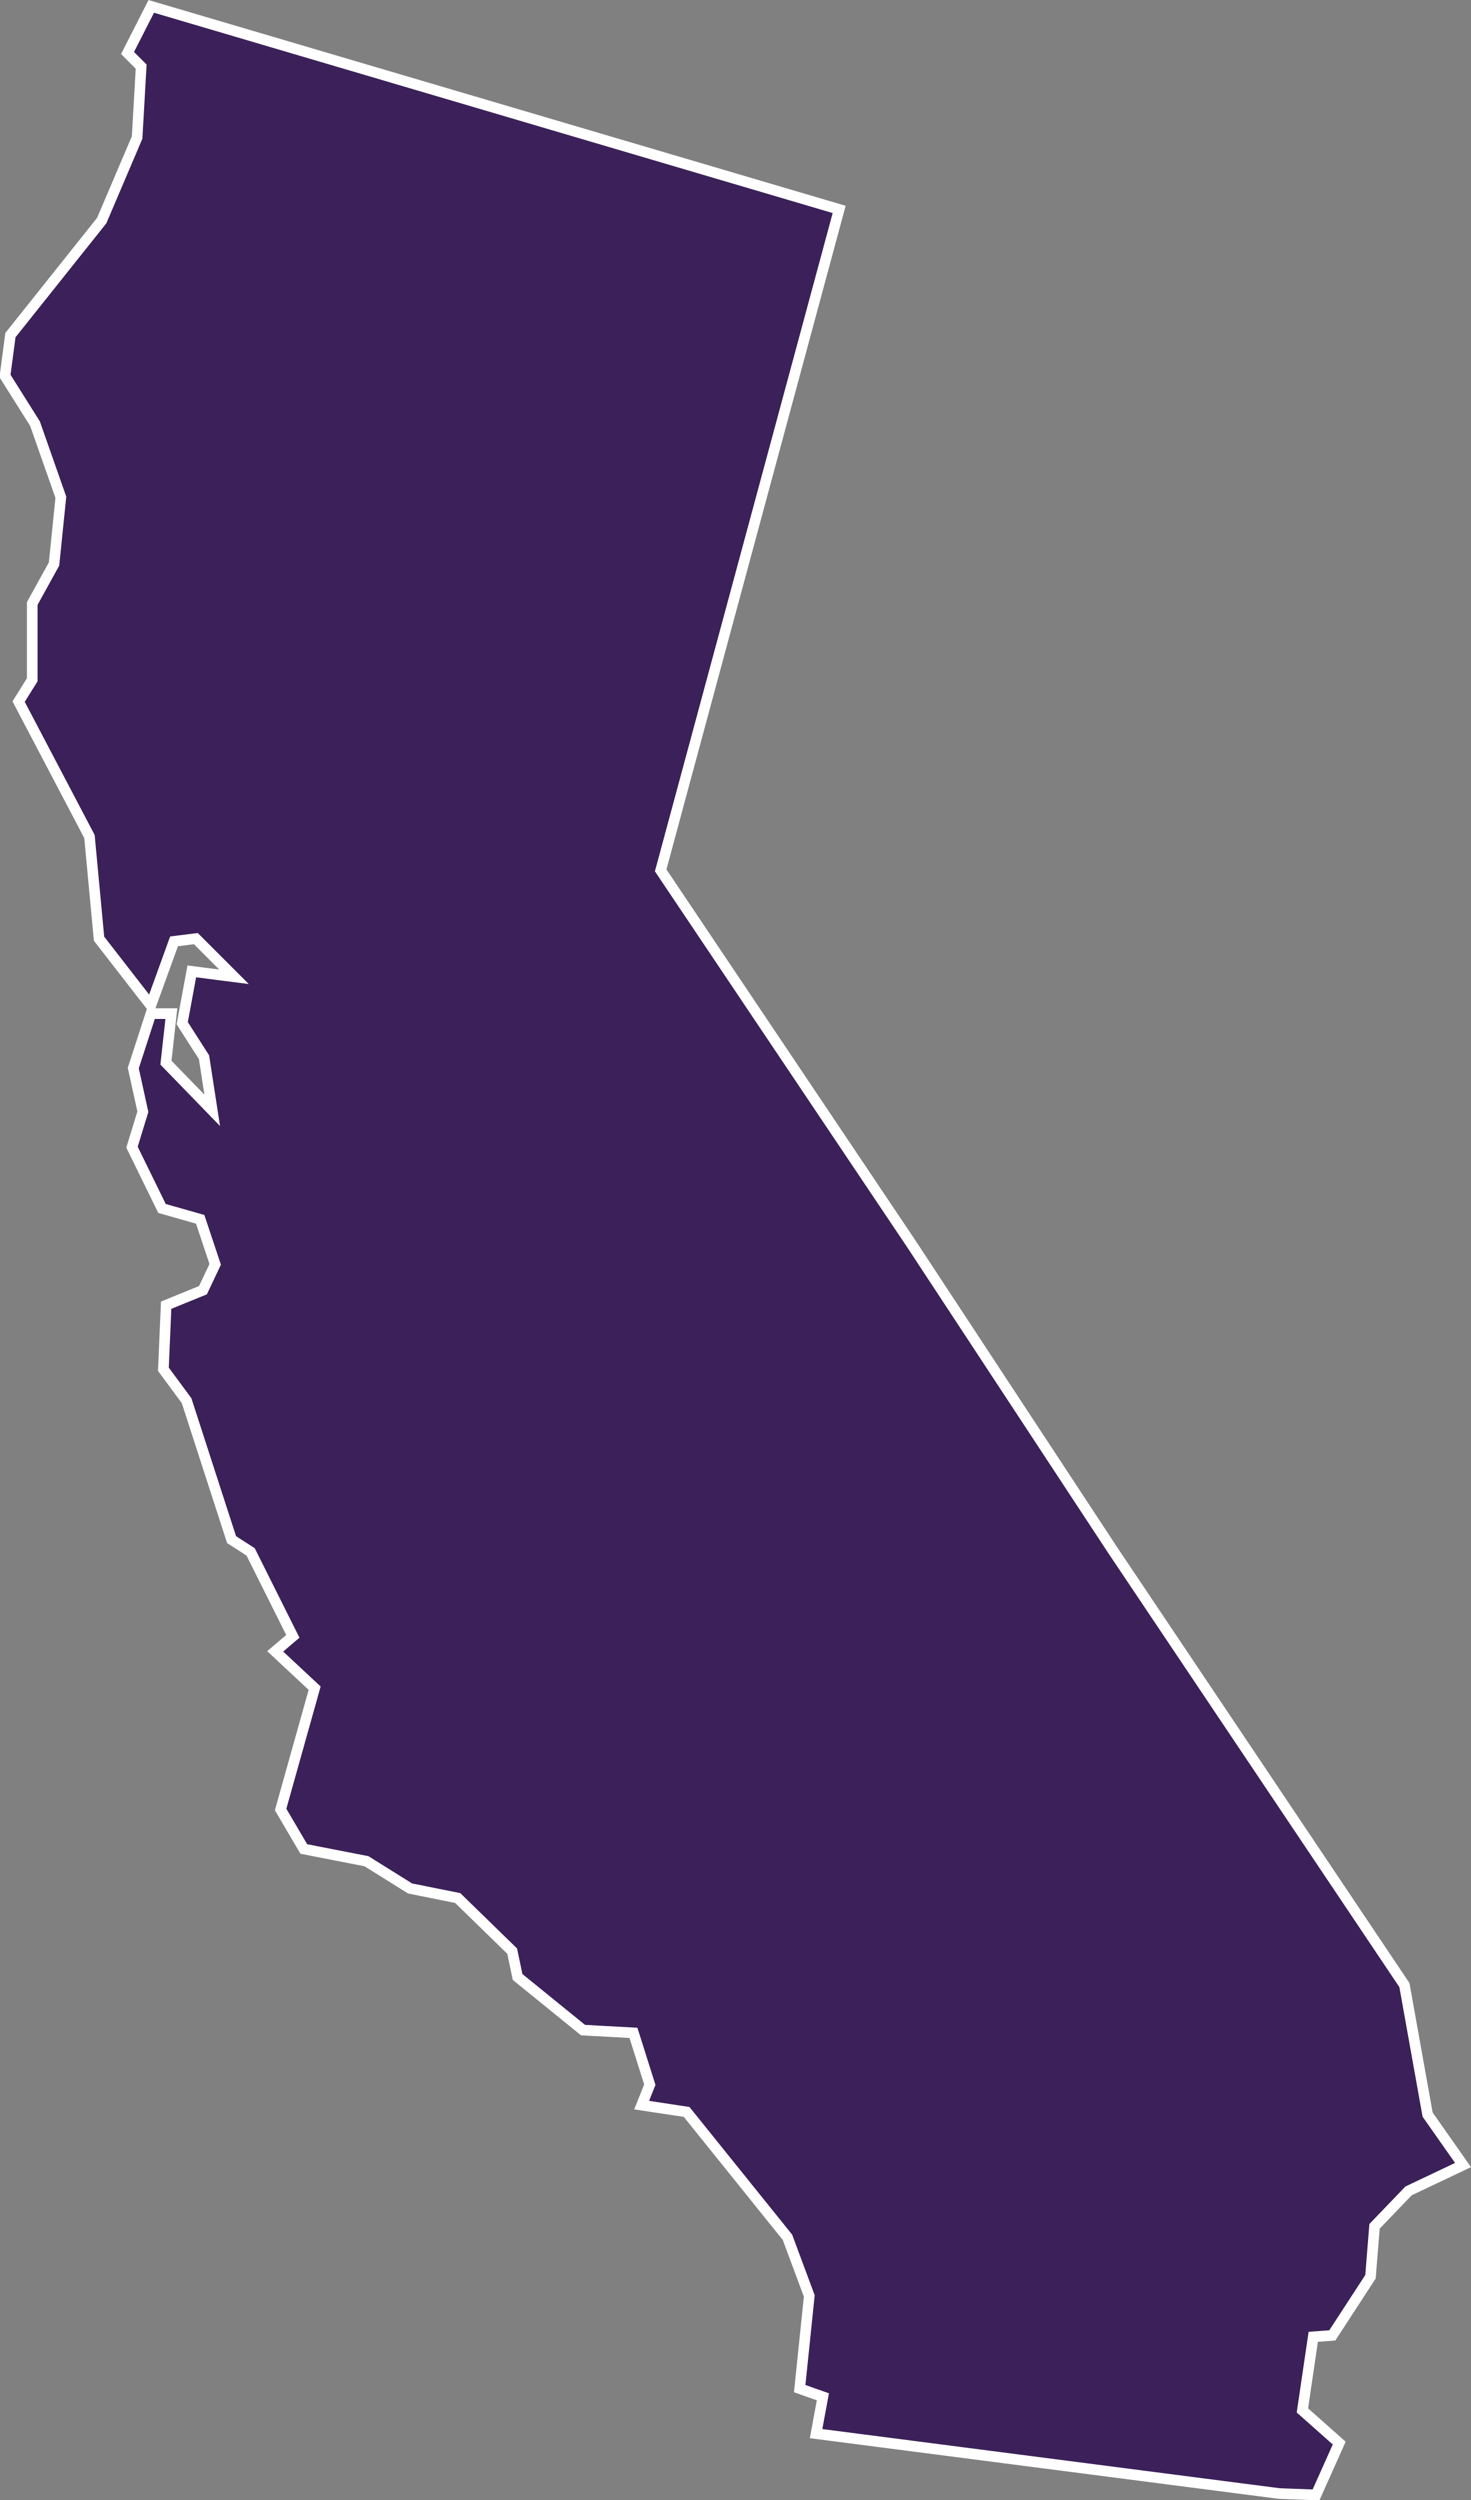 <?xml version="1.0" encoding="UTF-8"?><svg id="Layer_2" xmlns="http://www.w3.org/2000/svg" viewBox="0 0 138.29 234.95"><rect x="0" y="0" width="138.29" height="234.95" fill="#808080" stroke="none"/><defs><style>.cls-1{fill:#3b2059;stroke:#fff;}</style></defs><g id="Layer_1-2"><path class="cls-1" d="m14.22.6l64.67,19.08-16.78,62.11,23.56,35.09,18.95,28.81,27.41,40.85,2.18,12.17,3.33,4.74-5.12,2.43-3.2,3.33-.38,4.74-3.59,5.51-1.79.13-1.02,6.92,3.46,3.07-2.18,4.87-3.46-.13-43.54-5.63.64-3.46-2.18-.77.9-8.71-2.05-5.51-9.48-11.78-4.23-.64.77-1.92-1.54-4.87-4.74-.26-6.15-4.99-.51-2.43-5.12-4.99-4.48-.9-4.1-2.56-5.89-1.15-2.18-3.71,3.2-11.4-3.71-3.46,1.66-1.41-3.97-7.94-1.79-1.15-4.23-13.06-2.18-2.95.26-6.02,3.46-1.41,1.15-2.43-1.41-4.23-3.59-1.02-2.82-5.76,1.02-3.33-.9-4.1,1.66-5.12h1.92l-.51,4.61,4.35,4.48-.77-4.99-2.05-3.2.9-4.87,3.97.51-3.59-3.59-2.05.26-2.18,6.02-4.87-6.27-.9-9.6-6.66-12.68,1.28-2.05v-7.17l2.05-3.71.64-6.27-2.43-6.92-2.82-4.48.51-3.84,8.58-10.76,3.33-7.81.38-6.66-1.28-1.28L14.22.6h0Z"/></g></svg>